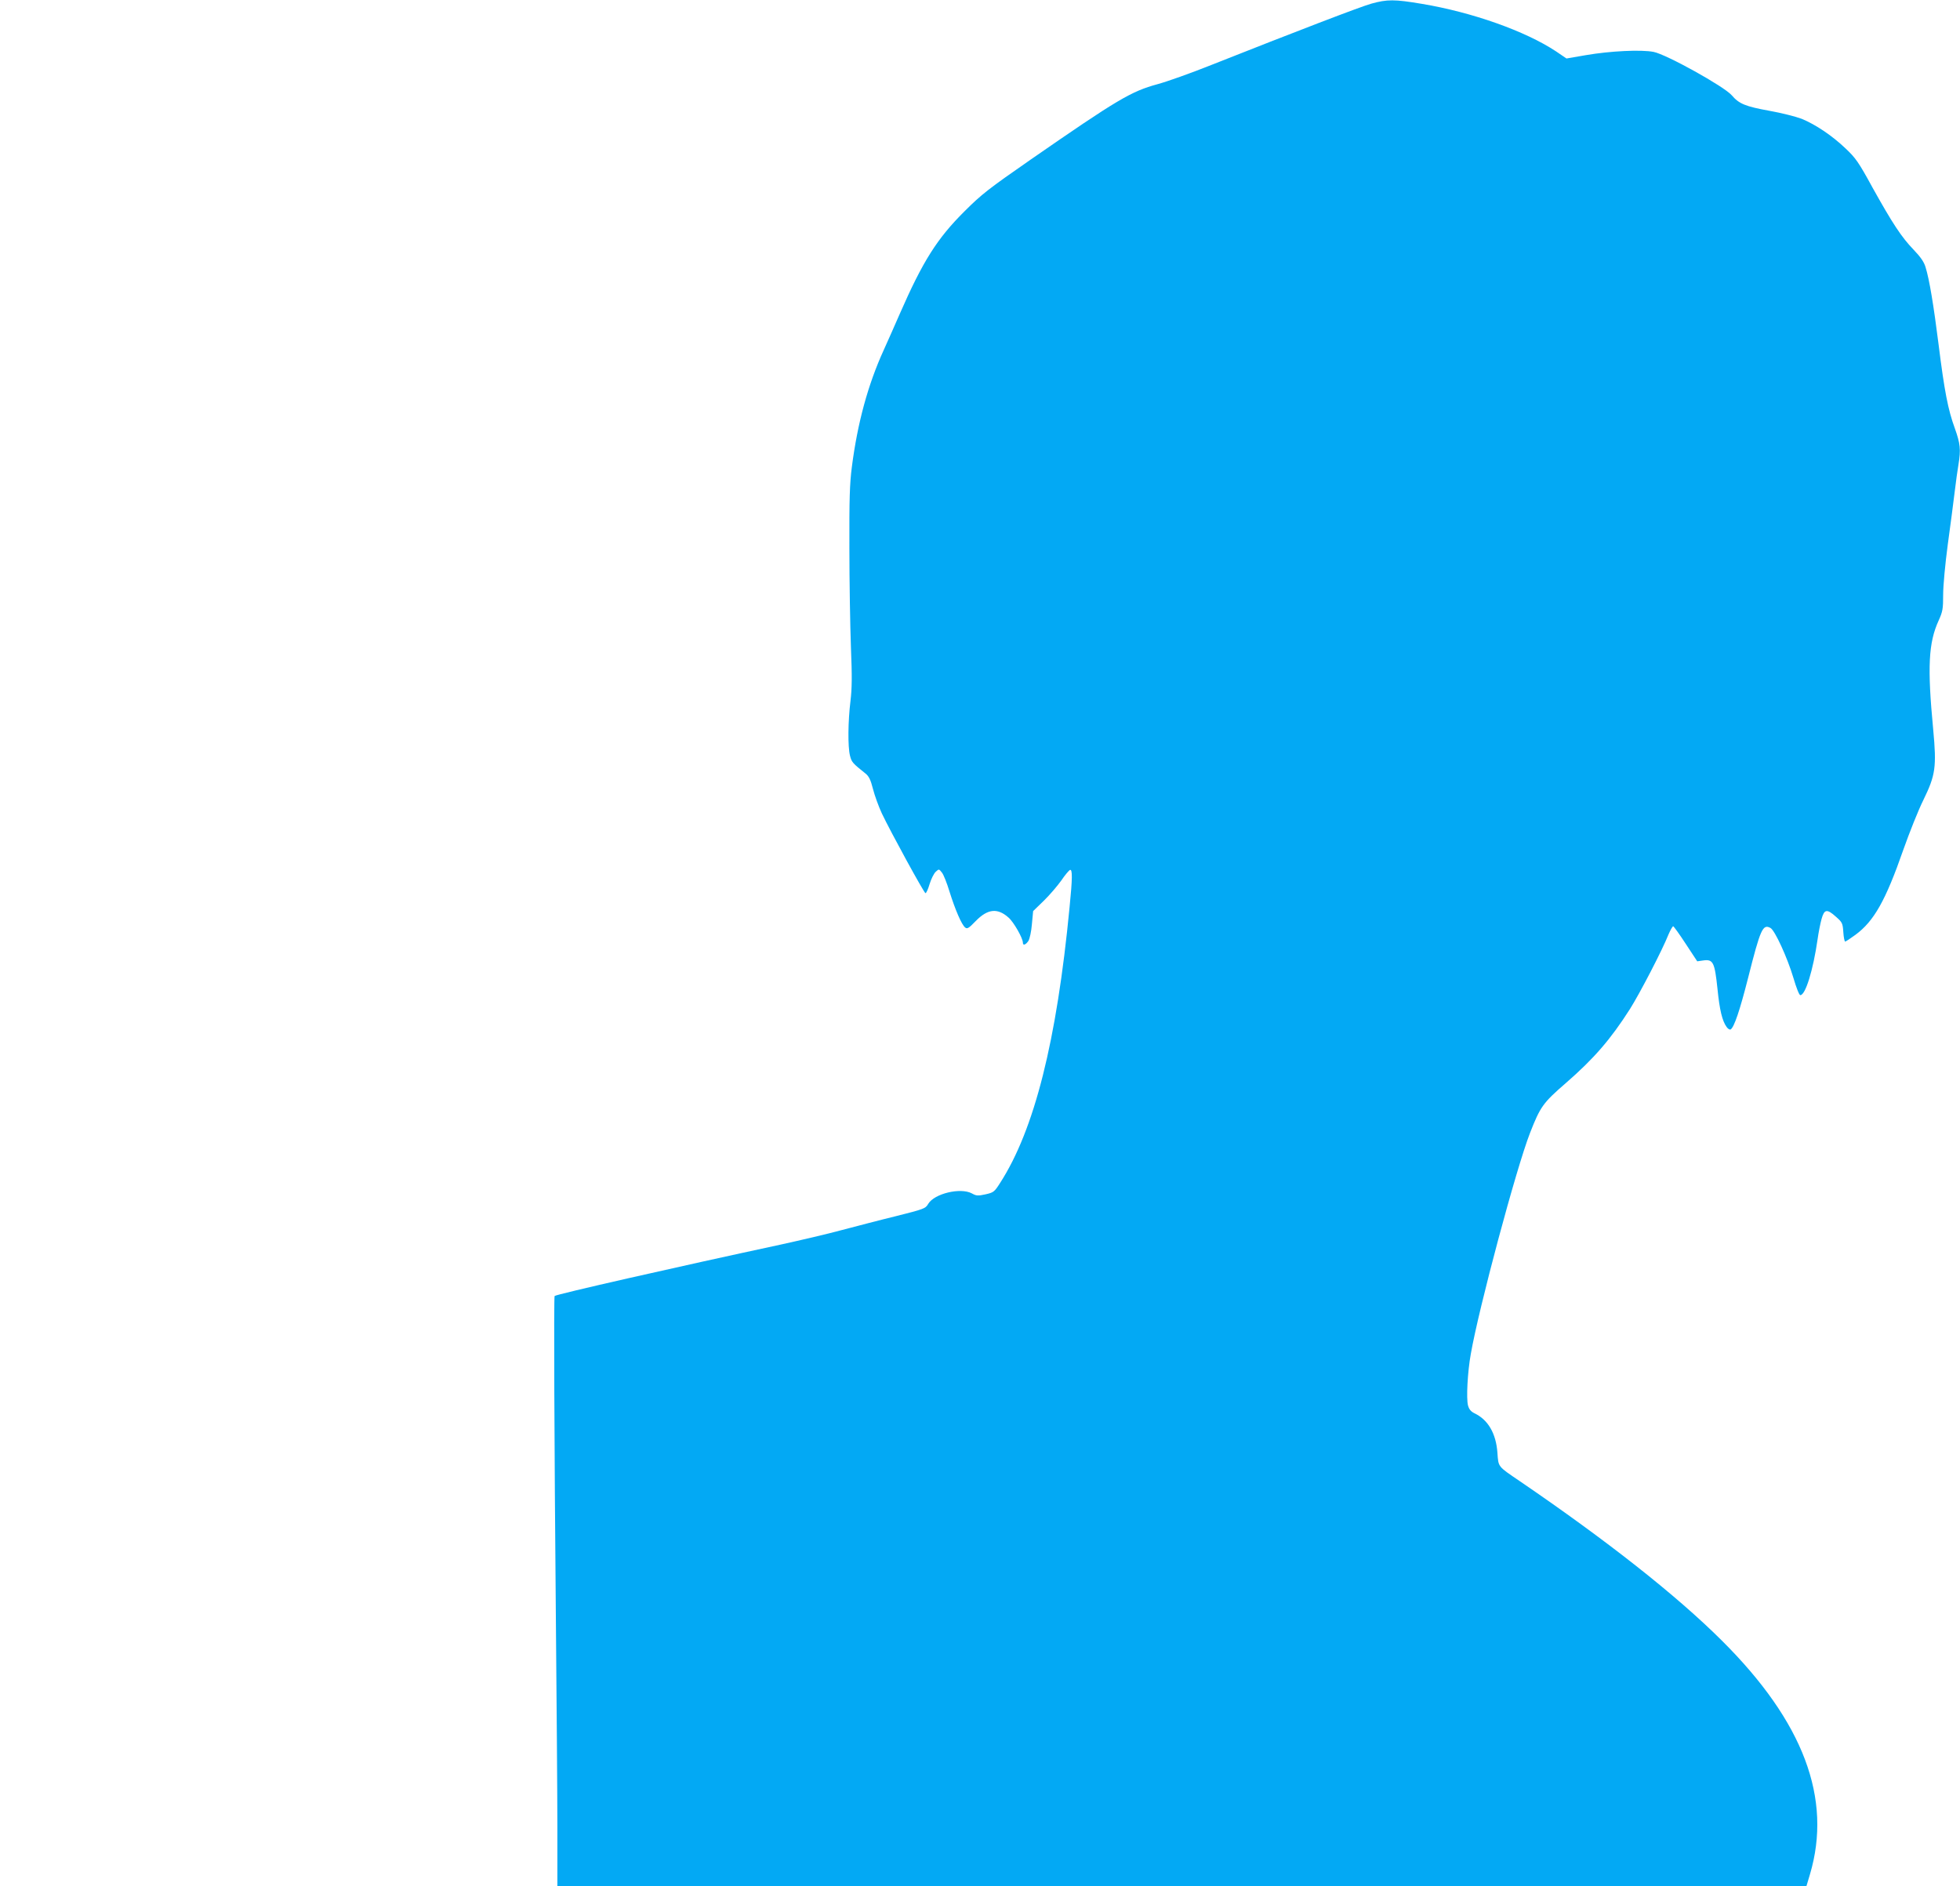 <?xml version="1.0" standalone="no"?>
<!DOCTYPE svg PUBLIC "-//W3C//DTD SVG 20010904//EN"
 "http://www.w3.org/TR/2001/REC-SVG-20010904/DTD/svg10.dtd">
<svg version="1.0" xmlns="http://www.w3.org/2000/svg"
 width="1280pt" height="1232pt" viewBox="0 0 1280 1232"
 preserveAspectRatio="xMidYMid meet">
<g transform="translate(0,1232) scale(0.1,-0.1)"
fill="#03a9f4" stroke="none">
<path d="M8955 12296 c-74 -21 -488 -180 -1046 -401 -130 -52 -287 -108 -350
-125 -172 -47 -259 -98 -829 -493 -272 -189 -319 -225 -431 -337 -179 -178
-272 -325 -423 -670 -30 -69 -77 -175 -105 -237 -103 -226 -171 -476 -208
-764 -14 -109 -17 -208 -16 -529 0 -217 5 -507 10 -645 8 -195 7 -272 -3 -355
-16 -130 -18 -296 -3 -356 11 -43 17 -49 102 -117 21 -17 33 -40 48 -100 11
-43 37 -115 58 -160 58 -122 275 -519 285 -521 5 0 17 26 27 60 10 33 28 69
40 80 21 19 21 19 40 -5 11 -13 33 -69 50 -125 37 -118 79 -216 102 -234 13
-11 23 -6 69 42 78 80 142 87 214 23 34 -29 94 -135 94 -164 0 -21 18 -15 36
11 9 15 19 61 23 110 l8 85 70 68 c38 37 89 97 114 132 24 36 50 66 57 69 16
5 16 -54 -3 -243 -84 -875 -230 -1455 -454 -1802 -37 -58 -42 -62 -95 -74 -50
-11 -60 -10 -89 6 -74 40 -245 -1 -285 -68 -18 -31 -26 -34 -213 -81 -107 -26
-266 -68 -354 -91 -88 -24 -268 -66 -400 -95 -675 -145 -1463 -324 -1473 -335
-6 -6 -2 -967 8 -2085 5 -553 10 -1177 10 -1387 l0 -383 4079 0 4078 0 23 77
c147 495 -42 997 -575 1527 -298 297 -752 654 -1319 1041 -147 100 -140 91
-147 187 -9 125 -61 215 -150 257 -24 12 -35 26 -42 51 -12 45 -3 219 18 335
53 304 297 1214 387 1445 67 171 84 196 233 325 185 161 293 286 420 485 64
102 209 380 252 488 12 28 26 52 30 52 4 -1 41 -52 82 -115 l75 -114 42 6 c62
8 72 -14 90 -184 14 -140 31 -211 60 -251 8 -12 20 -19 26 -16 23 14 60 124
114 336 81 321 96 354 146 327 29 -15 111 -195 150 -326 19 -65 38 -113 45
-113 34 0 84 164 113 365 6 44 18 104 26 133 18 64 35 67 94 14 41 -36 44 -42
48 -100 2 -34 8 -62 12 -62 4 0 34 20 67 44 121 89 197 223 313 556 40 113 98
259 131 325 79 162 87 215 64 460 -39 409 -31 567 36 713 26 58 29 75 29 168
0 59 13 198 30 326 17 123 37 277 45 343 8 66 19 148 25 181 16 98 12 136 -24
237 -44 120 -68 243 -106 548 -32 254 -60 424 -85 504 -10 34 -32 66 -78 114
-79 82 -137 170 -269 407 -90 165 -110 193 -176 255 -88 84 -196 156 -286 193
-37 14 -130 38 -209 52 -160 29 -200 46 -248 102 -49 57 -427 267 -510 283
-81 16 -284 6 -441 -21 l-128 -22 -69 47 c-200 132 -546 255 -876 310 -179 30
-225 30 -330 1z"/>
</g>
</svg>
